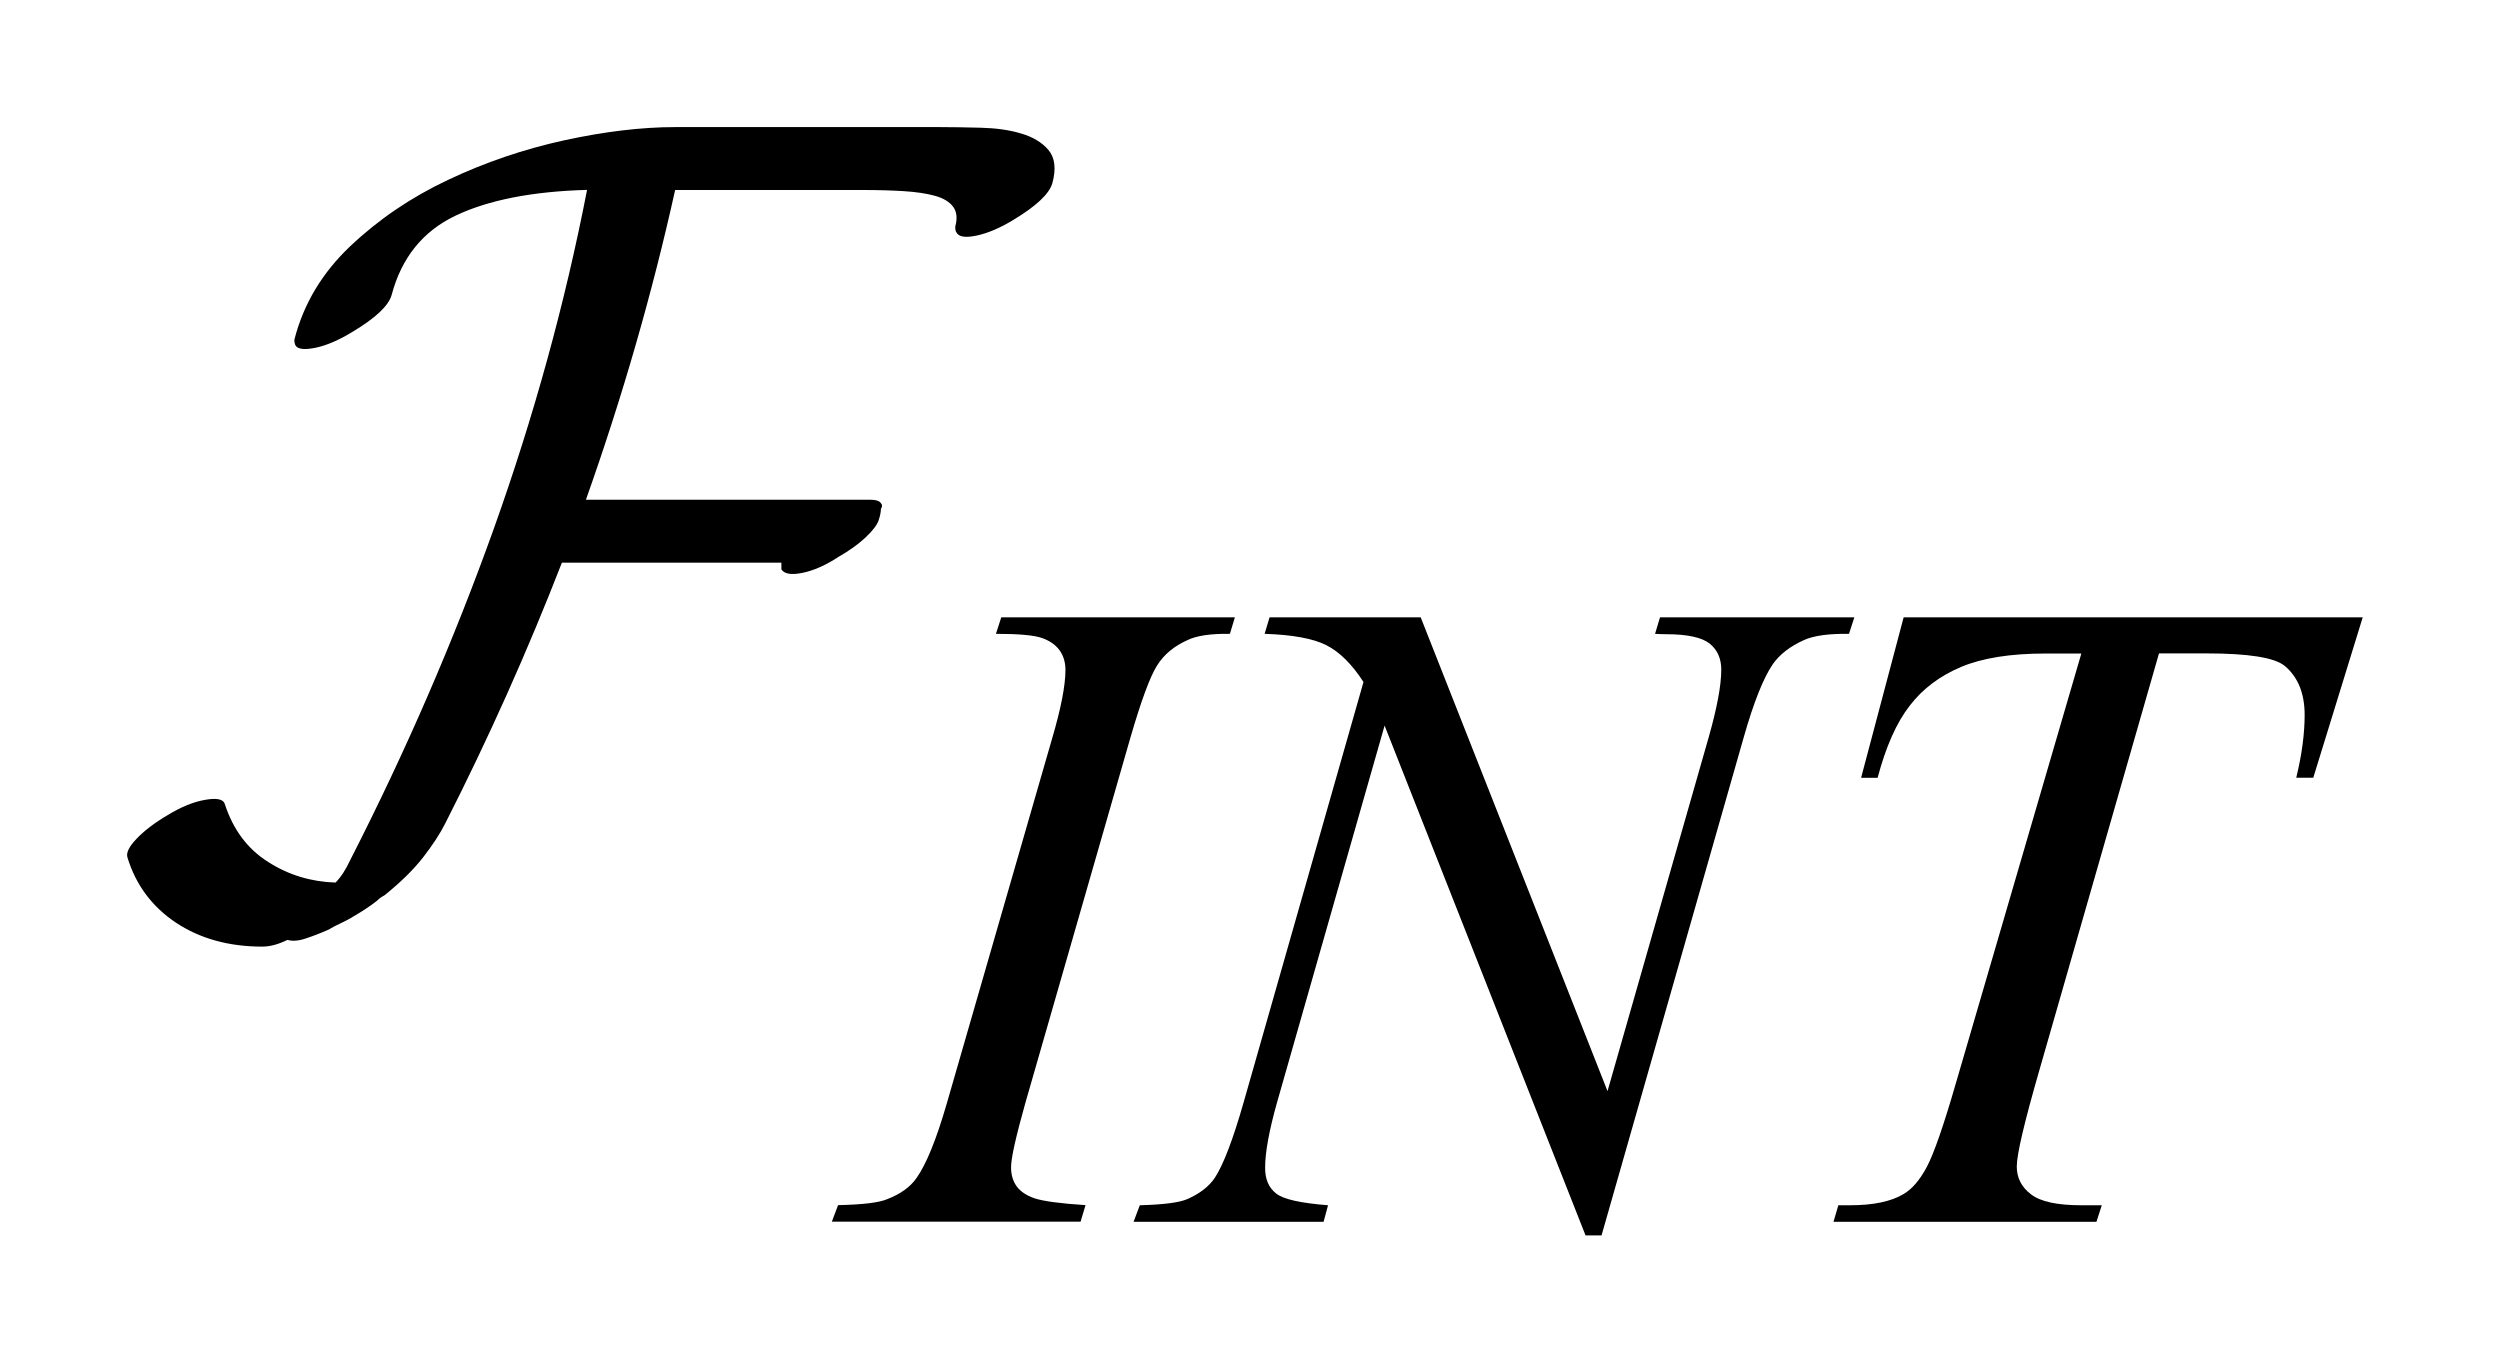 <?xml version="1.0" encoding="UTF-8"?>
<!DOCTYPE svg PUBLIC '-//W3C//DTD SVG 1.0//EN'
          'http://www.w3.org/TR/2001/REC-SVG-20010904/DTD/svg10.dtd'>
<svg stroke-dasharray="none" shape-rendering="auto" xmlns="http://www.w3.org/2000/svg" font-family="'Dialog'" text-rendering="auto" width="31" fill-opacity="1" color-interpolation="auto" color-rendering="auto" preserveAspectRatio="xMidYMid meet" font-size="12px" viewBox="0 0 31 17" fill="black" xmlns:xlink="http://www.w3.org/1999/xlink" stroke="black" image-rendering="auto" stroke-miterlimit="10" stroke-linecap="square" stroke-linejoin="miter" font-style="normal" stroke-width="1" height="17" stroke-dashoffset="0" font-weight="normal" stroke-opacity="1"
><!--Generated by the Batik Graphics2D SVG Generator--><defs id="genericDefs"
  /><g
  ><defs id="defs1"
    ><clipPath clipPathUnits="userSpaceOnUse" id="clipPath1"
      ><path d="M-1 -1 L18.59 -1 L18.59 9.72 L-1 9.72 L-1 -1 Z"
      /></clipPath
      ><clipPath clipPathUnits="userSpaceOnUse" id="clipPath2"
      ><path d="M-0 -0 L-0 8.721 L17.59 8.721 L17.59 -0 Z"
      /></clipPath
    ></defs
    ><g transform="scale(1.576,1.576) translate(1,1)"
    ><path d="M7.541 8.482 L7.502 8.612 L5.545 8.612 L5.594 8.482 C5.791 8.478 5.92 8.462 5.983 8.434 C6.086 8.394 6.162 8.339 6.211 8.269 C6.289 8.159 6.368 7.963 6.45 7.68 L7.278 4.811 C7.348 4.573 7.383 4.393 7.383 4.271 C7.383 4.21 7.367 4.159 7.337 4.117 C7.307 4.075 7.261 4.042 7.199 4.02 C7.137 3.998 7.016 3.987 6.836 3.987 L6.878 3.857 L8.716 3.857 L8.677 3.987 C8.527 3.985 8.416 4.001 8.344 4.036 C8.239 4.083 8.158 4.149 8.104 4.236 C8.049 4.322 7.978 4.514 7.892 4.811 L7.067 7.68 C6.993 7.943 6.955 8.112 6.955 8.185 C6.955 8.244 6.97 8.293 6.999 8.334 C7.028 8.374 7.075 8.406 7.139 8.428 C7.204 8.45 7.337 8.469 7.541 8.482 Z" stroke="none" clip-path="url(#clipPath2)"
    /></g
    ><g transform="matrix(1.576,0,0,1.576,1.576,1.576)"
    ><path d="M10.178 3.857 L11.648 7.585 L12.444 4.801 C12.509 4.572 12.543 4.394 12.543 4.268 C12.543 4.182 12.513 4.114 12.452 4.064 C12.39 4.015 12.276 3.99 12.11 3.99 C12.082 3.99 12.052 3.989 12.022 3.987 L12.061 3.857 L13.59 3.857 L13.548 3.987 C13.389 3.985 13.271 4.001 13.194 4.036 C13.085 4.085 13.003 4.148 12.949 4.225 C12.874 4.335 12.798 4.526 12.72 4.8 L11.601 8.72 L11.475 8.72 L9.894 4.709 L9.048 7.673 C8.985 7.896 8.954 8.068 8.954 8.188 C8.954 8.278 8.982 8.344 9.04 8.39 C9.097 8.436 9.233 8.466 9.449 8.483 L9.414 8.613 L7.919 8.613 L7.968 8.483 C8.155 8.478 8.28 8.462 8.343 8.434 C8.439 8.392 8.51 8.337 8.557 8.269 C8.625 8.166 8.701 7.967 8.785 7.673 L9.728 4.366 C9.637 4.226 9.54 4.129 9.435 4.076 C9.332 4.024 9.17 3.994 8.95 3.987 L8.989 3.857 L10.178 3.857 Z" stroke="none" clip-path="url(#clipPath2)"
    /></g
    ><g transform="matrix(1.576,0,0,1.576,1.576,1.576)"
    ><path d="M13.978 3.857 L17.59 3.857 L17.201 5.119 L17.067 5.119 C17.112 4.934 17.133 4.77 17.133 4.625 C17.133 4.455 17.08 4.326 16.976 4.239 C16.896 4.174 16.692 4.141 16.362 4.141 L15.987 4.141 L15.047 7.416 C14.928 7.828 14.868 8.082 14.868 8.178 C14.868 8.267 14.905 8.34 14.98 8.397 C15.055 8.455 15.187 8.483 15.376 8.483 L15.537 8.483 L15.495 8.613 L13.426 8.613 L13.464 8.483 L13.556 8.483 C13.738 8.483 13.878 8.454 13.977 8.395 C14.044 8.356 14.106 8.284 14.161 8.18 C14.216 8.076 14.293 7.855 14.39 7.519 L15.376 4.142 L15.092 4.142 C14.819 4.142 14.598 4.177 14.431 4.247 C14.264 4.317 14.128 4.419 14.026 4.552 C13.922 4.685 13.838 4.875 13.773 5.12 L13.643 5.12 L13.978 3.857 Z" stroke="none" clip-path="url(#clipPath2)"
    /></g
    ><g transform="matrix(1.576,0,0,1.576,1.576,1.576)"
    ><path d="M6.975 0.729 C6.867 0.795 6.769 0.836 6.682 0.854 C6.595 0.872 6.543 0.864 6.525 0.828 C6.519 0.822 6.516 0.807 6.516 0.783 C6.534 0.717 6.528 0.664 6.498 0.625 C6.468 0.586 6.42 0.558 6.354 0.54 C6.288 0.522 6.207 0.51 6.111 0.504 C6.015 0.498 5.91 0.495 5.796 0.495 L4.312 0.495 C4.132 1.307 3.898 2.12 3.61 2.932 L5.85 2.932 C5.892 2.932 5.919 2.941 5.931 2.959 C5.943 2.971 5.943 2.986 5.931 3.004 C5.931 3.028 5.925 3.058 5.913 3.094 C5.901 3.13 5.867 3.175 5.81 3.229 C5.752 3.283 5.682 3.333 5.598 3.381 C5.496 3.448 5.402 3.489 5.315 3.507 C5.228 3.525 5.172 3.517 5.148 3.48 L5.148 3.427 L3.421 3.427 C3.151 4.122 2.845 4.806 2.504 5.477 C2.462 5.561 2.403 5.65 2.328 5.747 C2.253 5.843 2.153 5.941 2.027 6.043 C2.015 6.05 2.004 6.056 1.996 6.062 C1.987 6.068 1.976 6.077 1.964 6.089 C1.934 6.112 1.902 6.135 1.87 6.156 C1.837 6.177 1.806 6.196 1.775 6.214 C1.745 6.233 1.713 6.249 1.681 6.264 C1.648 6.279 1.617 6.295 1.586 6.314 C1.52 6.343 1.458 6.367 1.402 6.385 C1.345 6.404 1.298 6.406 1.262 6.395 C1.19 6.43 1.125 6.448 1.064 6.448 C0.8 6.448 0.574 6.385 0.385 6.26 C0.196 6.134 0.069 5.963 0.003 5.747 C-0.009 5.711 0.015 5.661 0.075 5.599 C0.135 5.536 0.216 5.474 0.318 5.414 C0.426 5.348 0.525 5.308 0.615 5.293 C0.705 5.277 0.756 5.288 0.768 5.324 C0.834 5.528 0.948 5.68 1.11 5.782 C1.271 5.885 1.448 5.938 1.64 5.944 C1.682 5.902 1.721 5.842 1.757 5.764 C2.195 4.907 2.571 4.038 2.886 3.158 C3.2 2.278 3.445 1.39 3.619 0.494 C3.187 0.506 2.842 0.574 2.584 0.697 C2.326 0.82 2.159 1.028 2.081 1.322 C2.057 1.406 1.955 1.502 1.775 1.61 C1.667 1.676 1.57 1.718 1.483 1.736 C1.396 1.754 1.343 1.748 1.325 1.718 C1.319 1.706 1.316 1.691 1.316 1.673 C1.388 1.391 1.535 1.146 1.757 0.936 C1.979 0.726 2.235 0.552 2.526 0.415 C2.817 0.277 3.121 0.174 3.439 0.104 C3.757 0.035 4.048 0 4.312 0 L6.399 0 C6.495 0 6.601 0.002 6.718 0.005 C6.835 0.008 6.94 0.022 7.033 0.05 C7.126 0.077 7.198 0.12 7.249 0.18 C7.3 0.24 7.311 0.327 7.28 0.441 C7.256 0.525 7.154 0.621 6.975 0.729 Z" stroke="none" clip-path="url(#clipPath2)"
    /></g
  ></g
></svg
>
